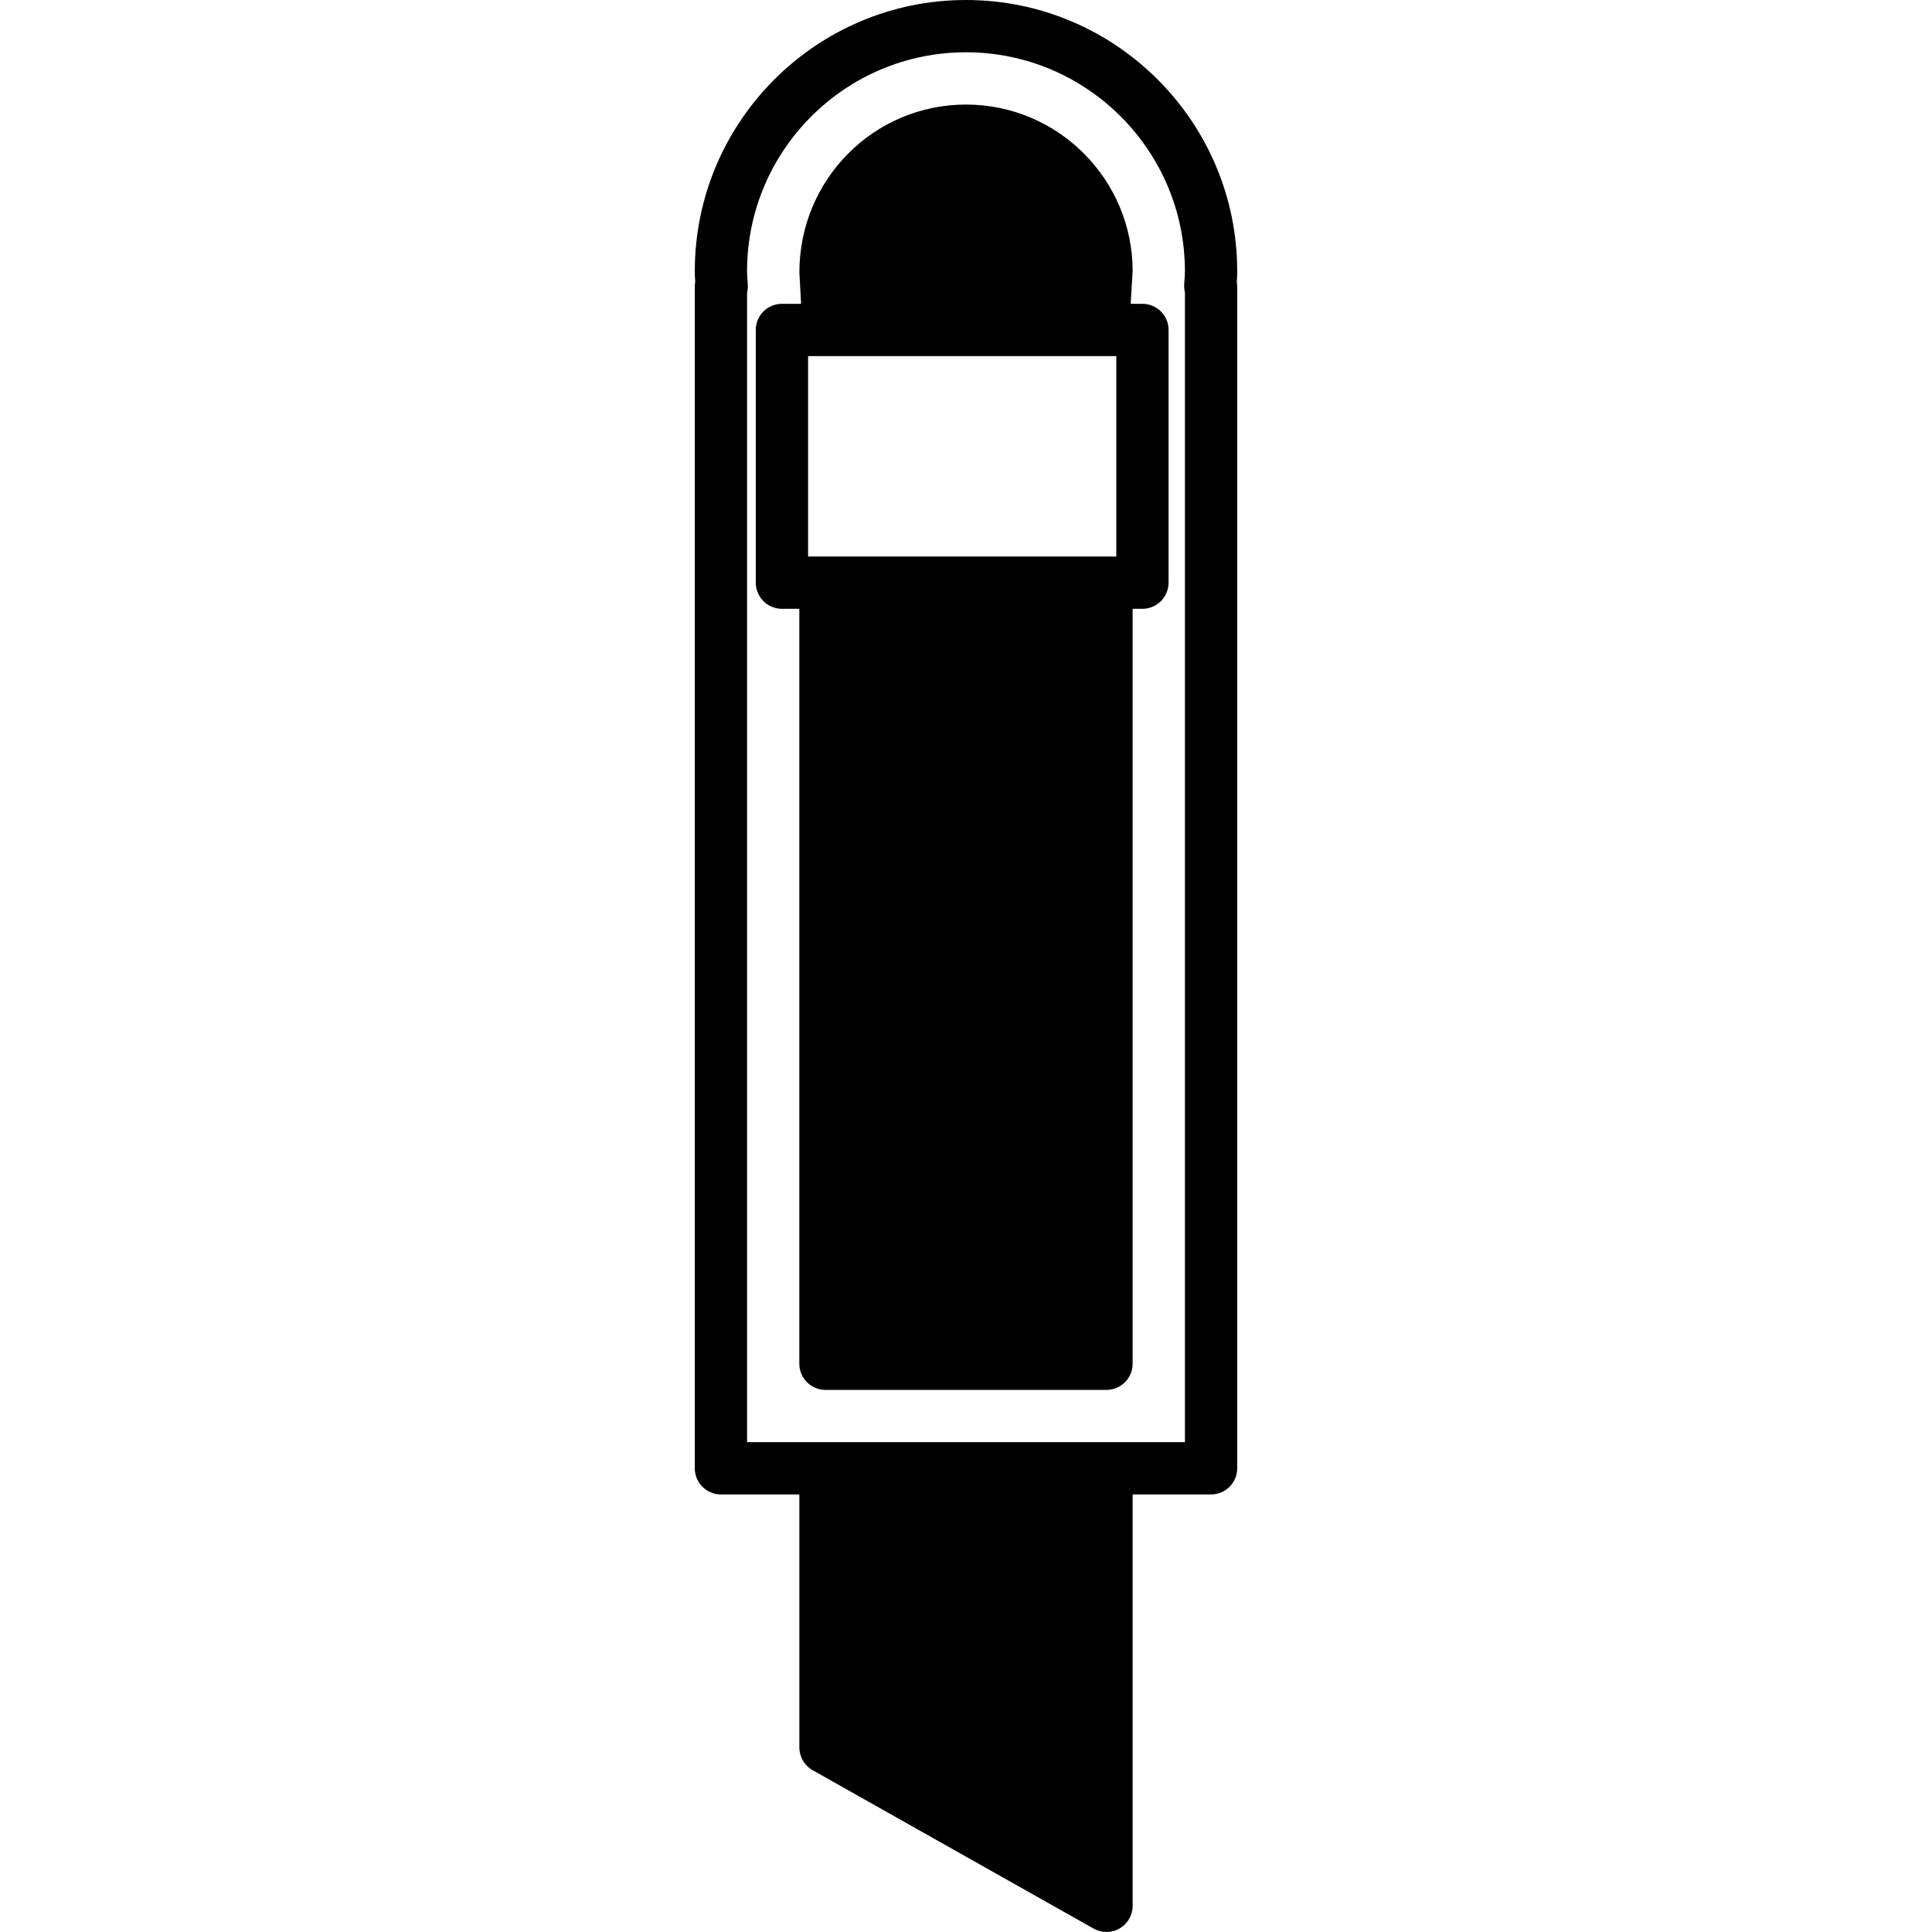 <?xml version="1.0" encoding="iso-8859-1"?>
<!-- Uploaded to: SVG Repo, www.svgrepo.com, Generator: SVG Repo Mixer Tools -->
<!DOCTYPE svg PUBLIC "-//W3C//DTD SVG 1.1//EN" "http://www.w3.org/Graphics/SVG/1.1/DTD/svg11.dtd">
<svg fill="#000000" version="1.1" id="Capa_1" xmlns="http://www.w3.org/2000/svg" xmlns:xlink="http://www.w3.org/1999/xlink" 
	 width="800px" height="800px" viewBox="0 0 397.285 397.285"
	 xml:space="preserve">
<g>
	<path d="M198.643,0c-30.753,0-55.77,25.015-55.77,55.769c0,0.735,0.037,1.457,0.086,2.181c-0.055,0.307-0.086,0.62-0.086,0.945
		v243.041c0,2.971,2.409,5.375,5.375,5.375h16.126v52.021c0,1.942,1.042,3.727,2.735,4.683l57.786,32.578
		c0.825,0.461,1.731,0.691,2.641,0.691c0.935,0,1.88-0.241,2.709-0.734c1.648-0.961,2.666-2.729,2.666-4.641v-84.599h16.127
		c2.966,0,5.374-2.404,5.374-5.375V58.896c0-0.315-0.026-0.622-0.083-0.93c0.047-0.729,0.083-1.457,0.083-2.197
		C254.412,25.015,229.393,0,198.643,0z M243.663,60.09v236.465h-16.127H169.75h-16.126V60.187c0.128-0.527,0.184-1.062,0.145-1.617
		l-0.053-0.818c-0.044-0.657-0.097-1.315-0.097-1.982c0-24.824,20.195-45.019,45.019-45.019s45.02,20.195,45.02,45.019
		c0,0.667-0.049,1.326-0.101,1.982l-0.052,0.818C243.483,59.084,243.536,59.602,243.663,60.09z"/>
	<path d="M234.926,62.476h-2.42l0.404-6.707c0-18.9-15.37-34.268-34.268-34.268c-18.896,0-34.268,15.347-34.263,34.515l0.349,6.46
		h-3.939c-2.969,0-5.375,2.404-5.375,5.375v51.964c0,2.974,2.406,5.375,5.375,5.375h3.58v155.243c0,2.972,2.407,5.376,5.375,5.376
		h57.786c2.966,0,5.375-2.404,5.375-5.376V125.19h2.016c2.966,0,5.375-2.401,5.375-5.375V67.851
		C240.302,64.88,237.892,62.476,234.926,62.476z M166.17,114.439V73.227h4.241H226.8h2.751v41.213h-2.016H169.75H166.17z"/>
</g>
</svg>